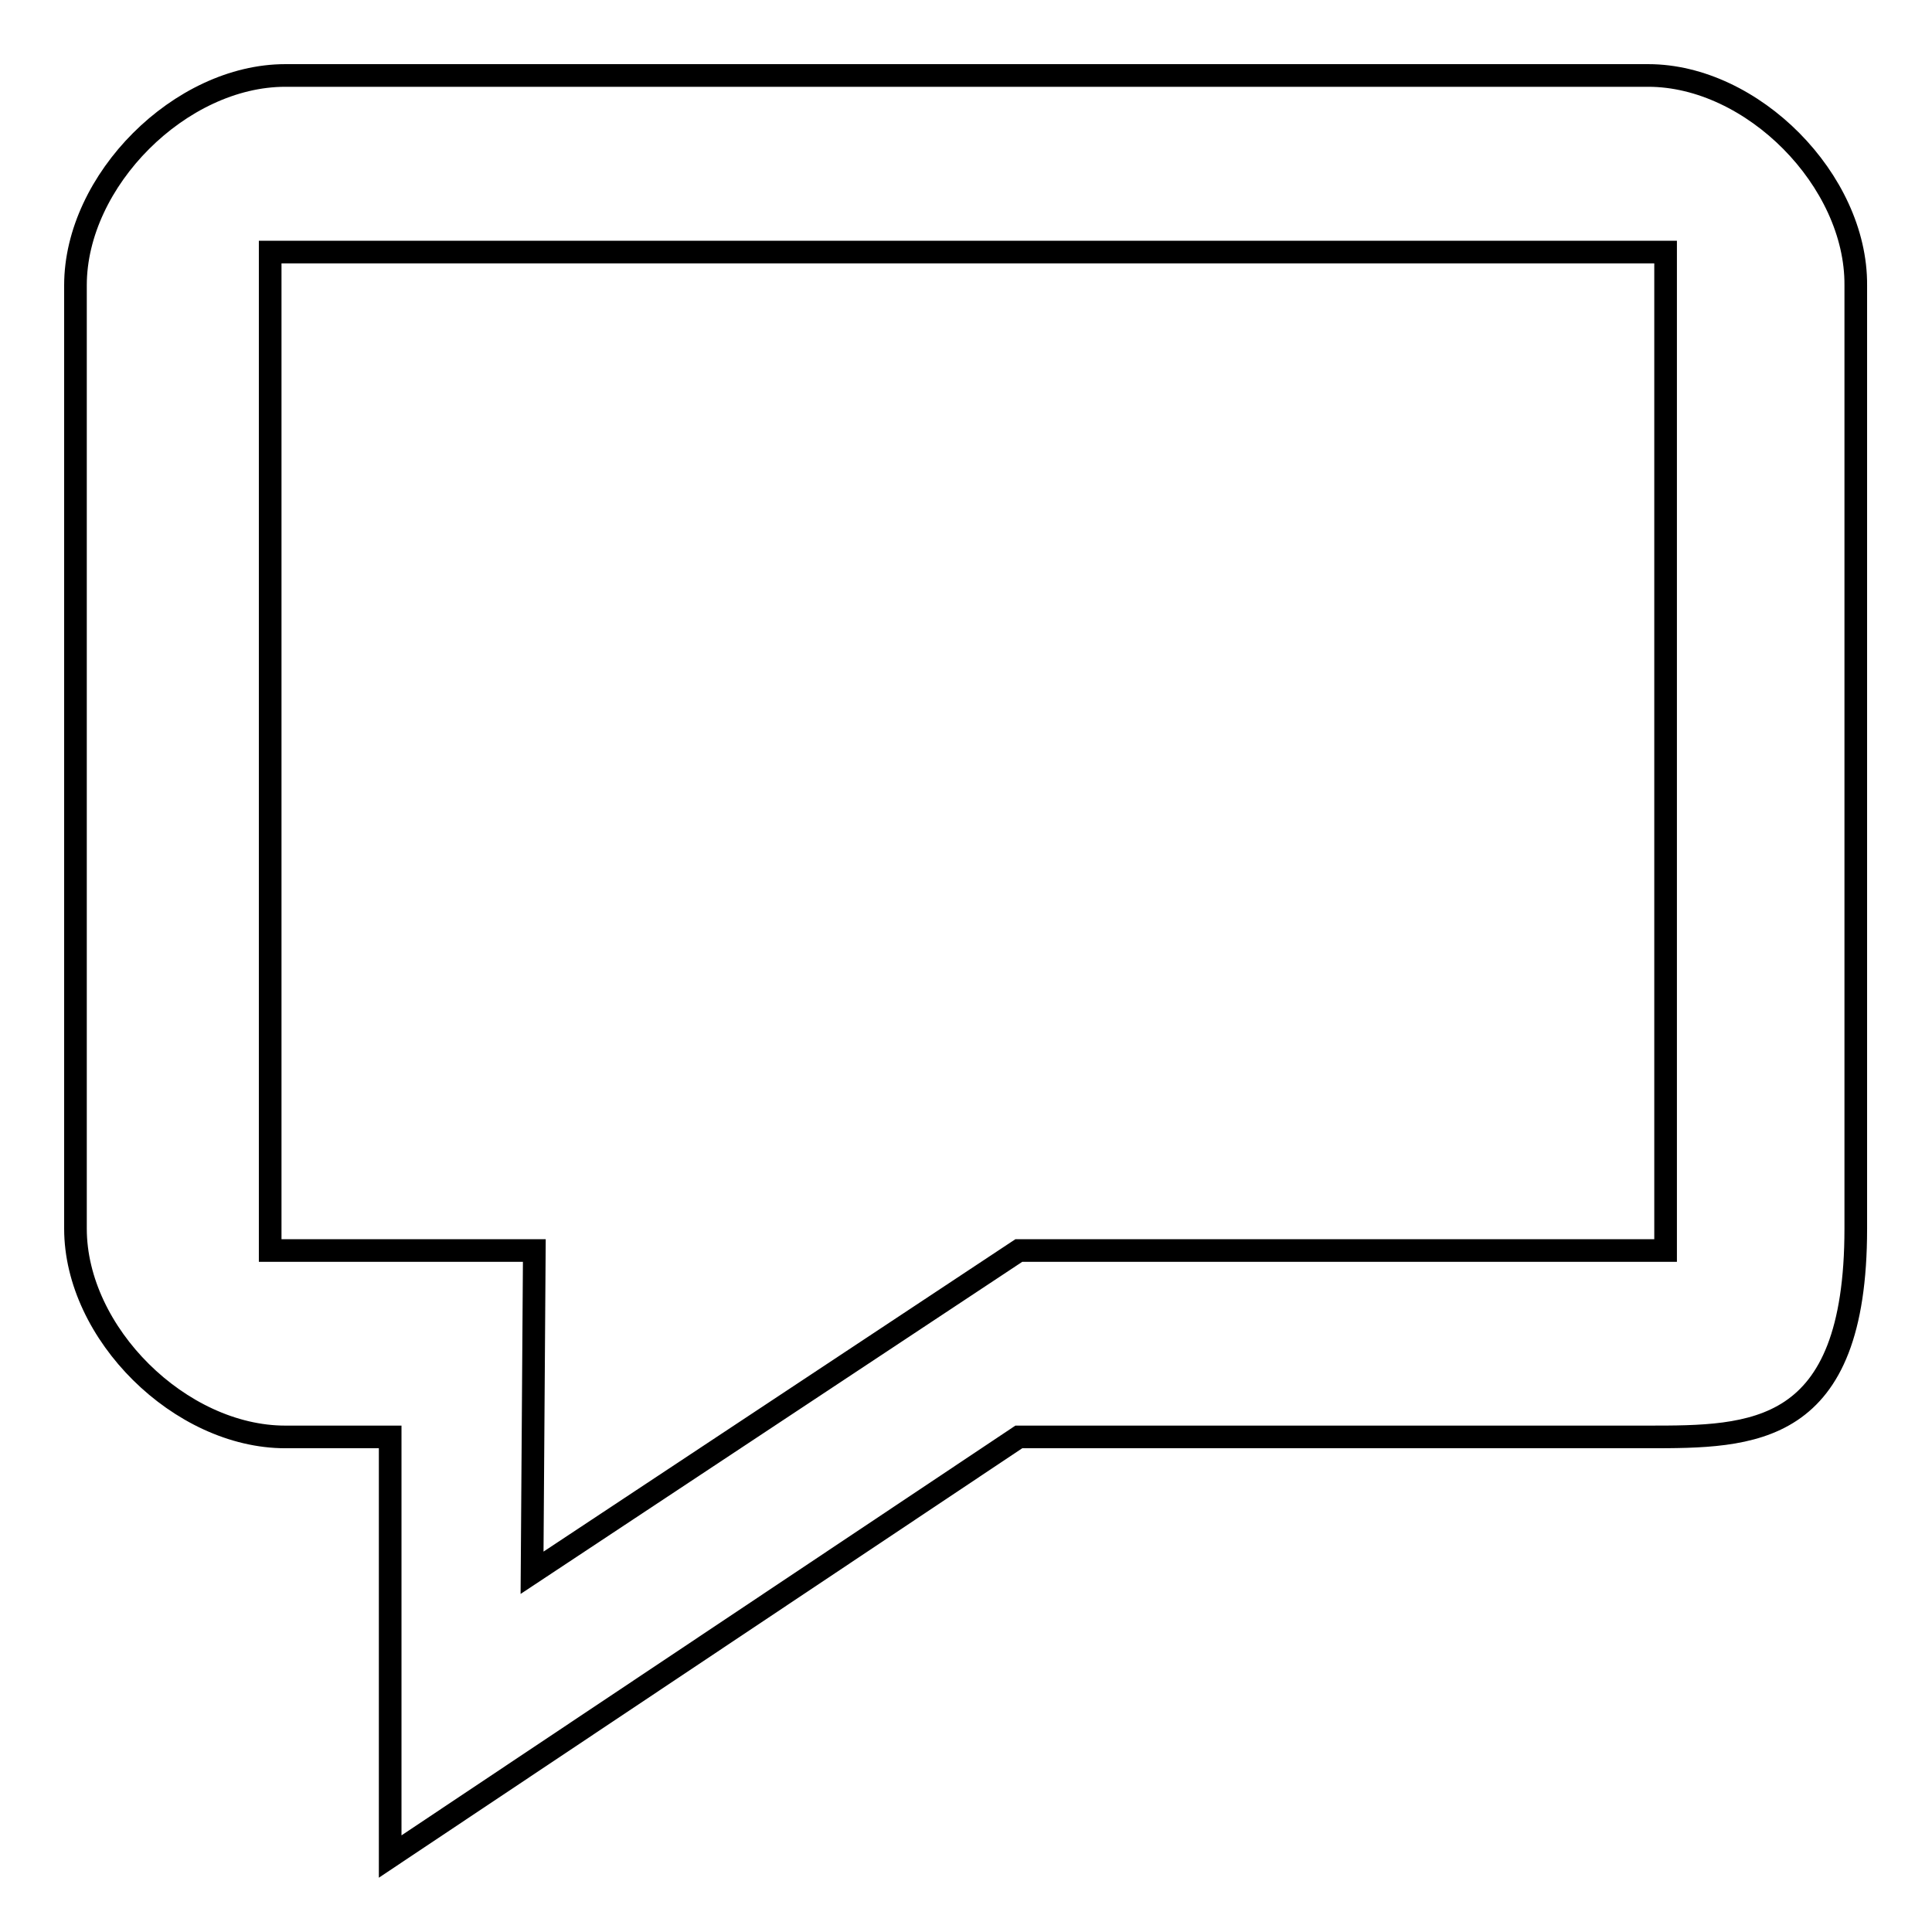 <?xml version="1.0" encoding="utf-8"?>
<!-- Svg Vector Icons : http://www.onlinewebfonts.com/icon -->
<!DOCTYPE svg PUBLIC "-//W3C//DTD SVG 1.1//EN" "http://www.w3.org/Graphics/SVG/1.1/DTD/svg11.dtd">
<svg version="1.1" xmlns="http://www.w3.org/2000/svg" xmlns:xlink="http://www.w3.org/1999/xlink" x="0px" y="0px" viewBox="0 0 256 256" enable-background="new 0 0 256 256" xml:space="preserve">
<g><g><path stroke-width="3" fill-opacity="0" stroke="#000000"  d="M218.4,10H37.8C23.9,10,10,23.9,10,37.8v125c0,13.9,13.9,27.6,27.8,27.6h13.9V246l83.3-55.6h83.3c13.9,0,27.6,0,27.6-27.6v-125C246,23.9,232.2,10,218.4,10z M220.7,152.9c0,0,0,0,0,12.8H135l-64.5,42.7l0.3-42.7h-35c0,0,0,0,0-1.5V33.4h184.9V152.9L220.7,152.9z"/></g></g>
</svg>